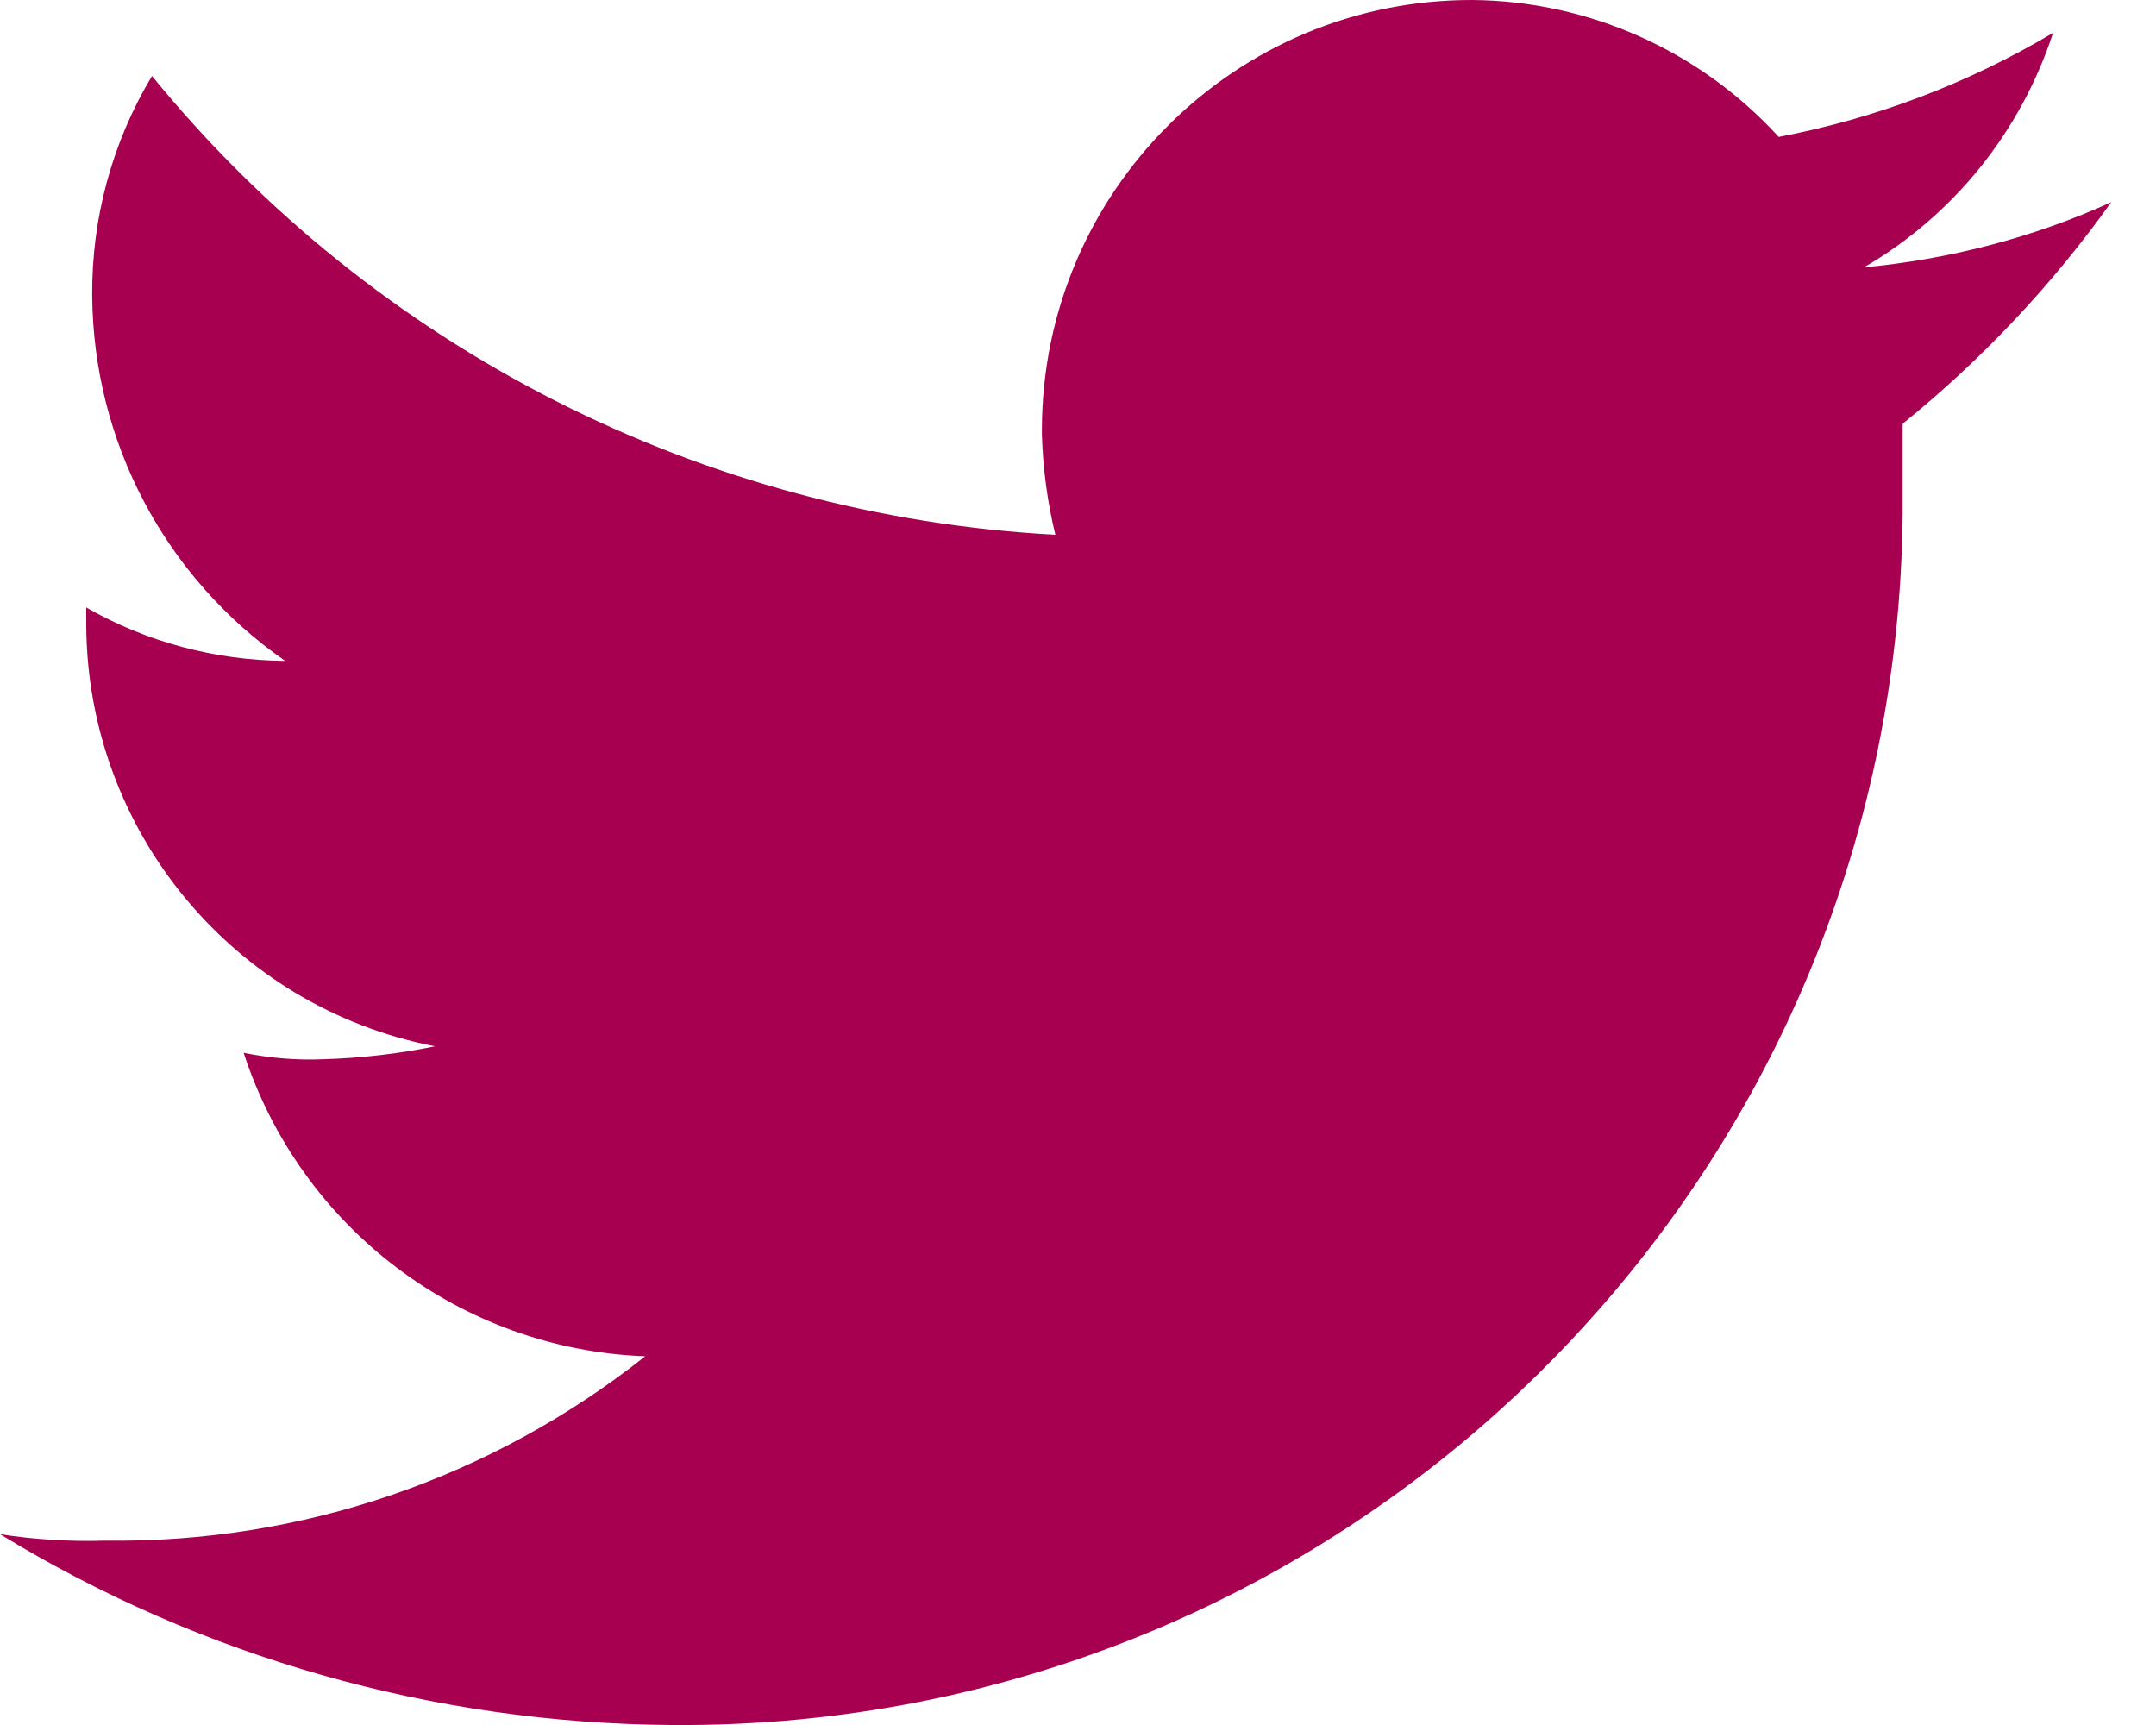 <svg width="40" height="32" viewBox="0 0 40 32" fill="none" xmlns="http://www.w3.org/2000/svg">
<path d="M39.17 3.75C37.72 4.41 36.16 4.81 34.58 4.96C36.25 3.99 37.49 2.44 38.09 0.61C36.51 1.55 34.79 2.2 33 2.54C31.54 0.94 29.48 0.02 27.32 2.10159e-05C22.92 -0.01 19.34 3.55 19.33 7.96C19.33 7.97 19.33 8.06 19.33 8.07C19.35 8.69 19.43 9.31 19.58 9.92C13.05 9.57 6.96 6.48 2.82 1.41C2.08 2.64 1.7 4.05 1.71 5.48C1.73 8.19 3.06 10.71 5.29 12.26C3.99 12.25 2.72 11.91 1.6 11.27V11.6C1.62 15.41 4.32 18.68 8.07 19.41C7.39 19.55 6.69 19.63 5.99 19.65C5.5 19.67 5.01 19.63 4.52 19.53C5.58 22.78 8.55 25.03 11.97 25.16C9.12 27.42 5.59 28.63 1.95 28.58C1.3 28.6 0.64 28.56 0 28.46C3.75 30.75 8.06 31.97 12.46 32C24.98 32.1 35.2 22.03 35.3 9.51C35.3 9.39 35.3 8.94 35.3 8.82V7.86C36.77 6.67 38.07 5.29 39.17 3.75Z" fill="#A70050"/>
</svg>
